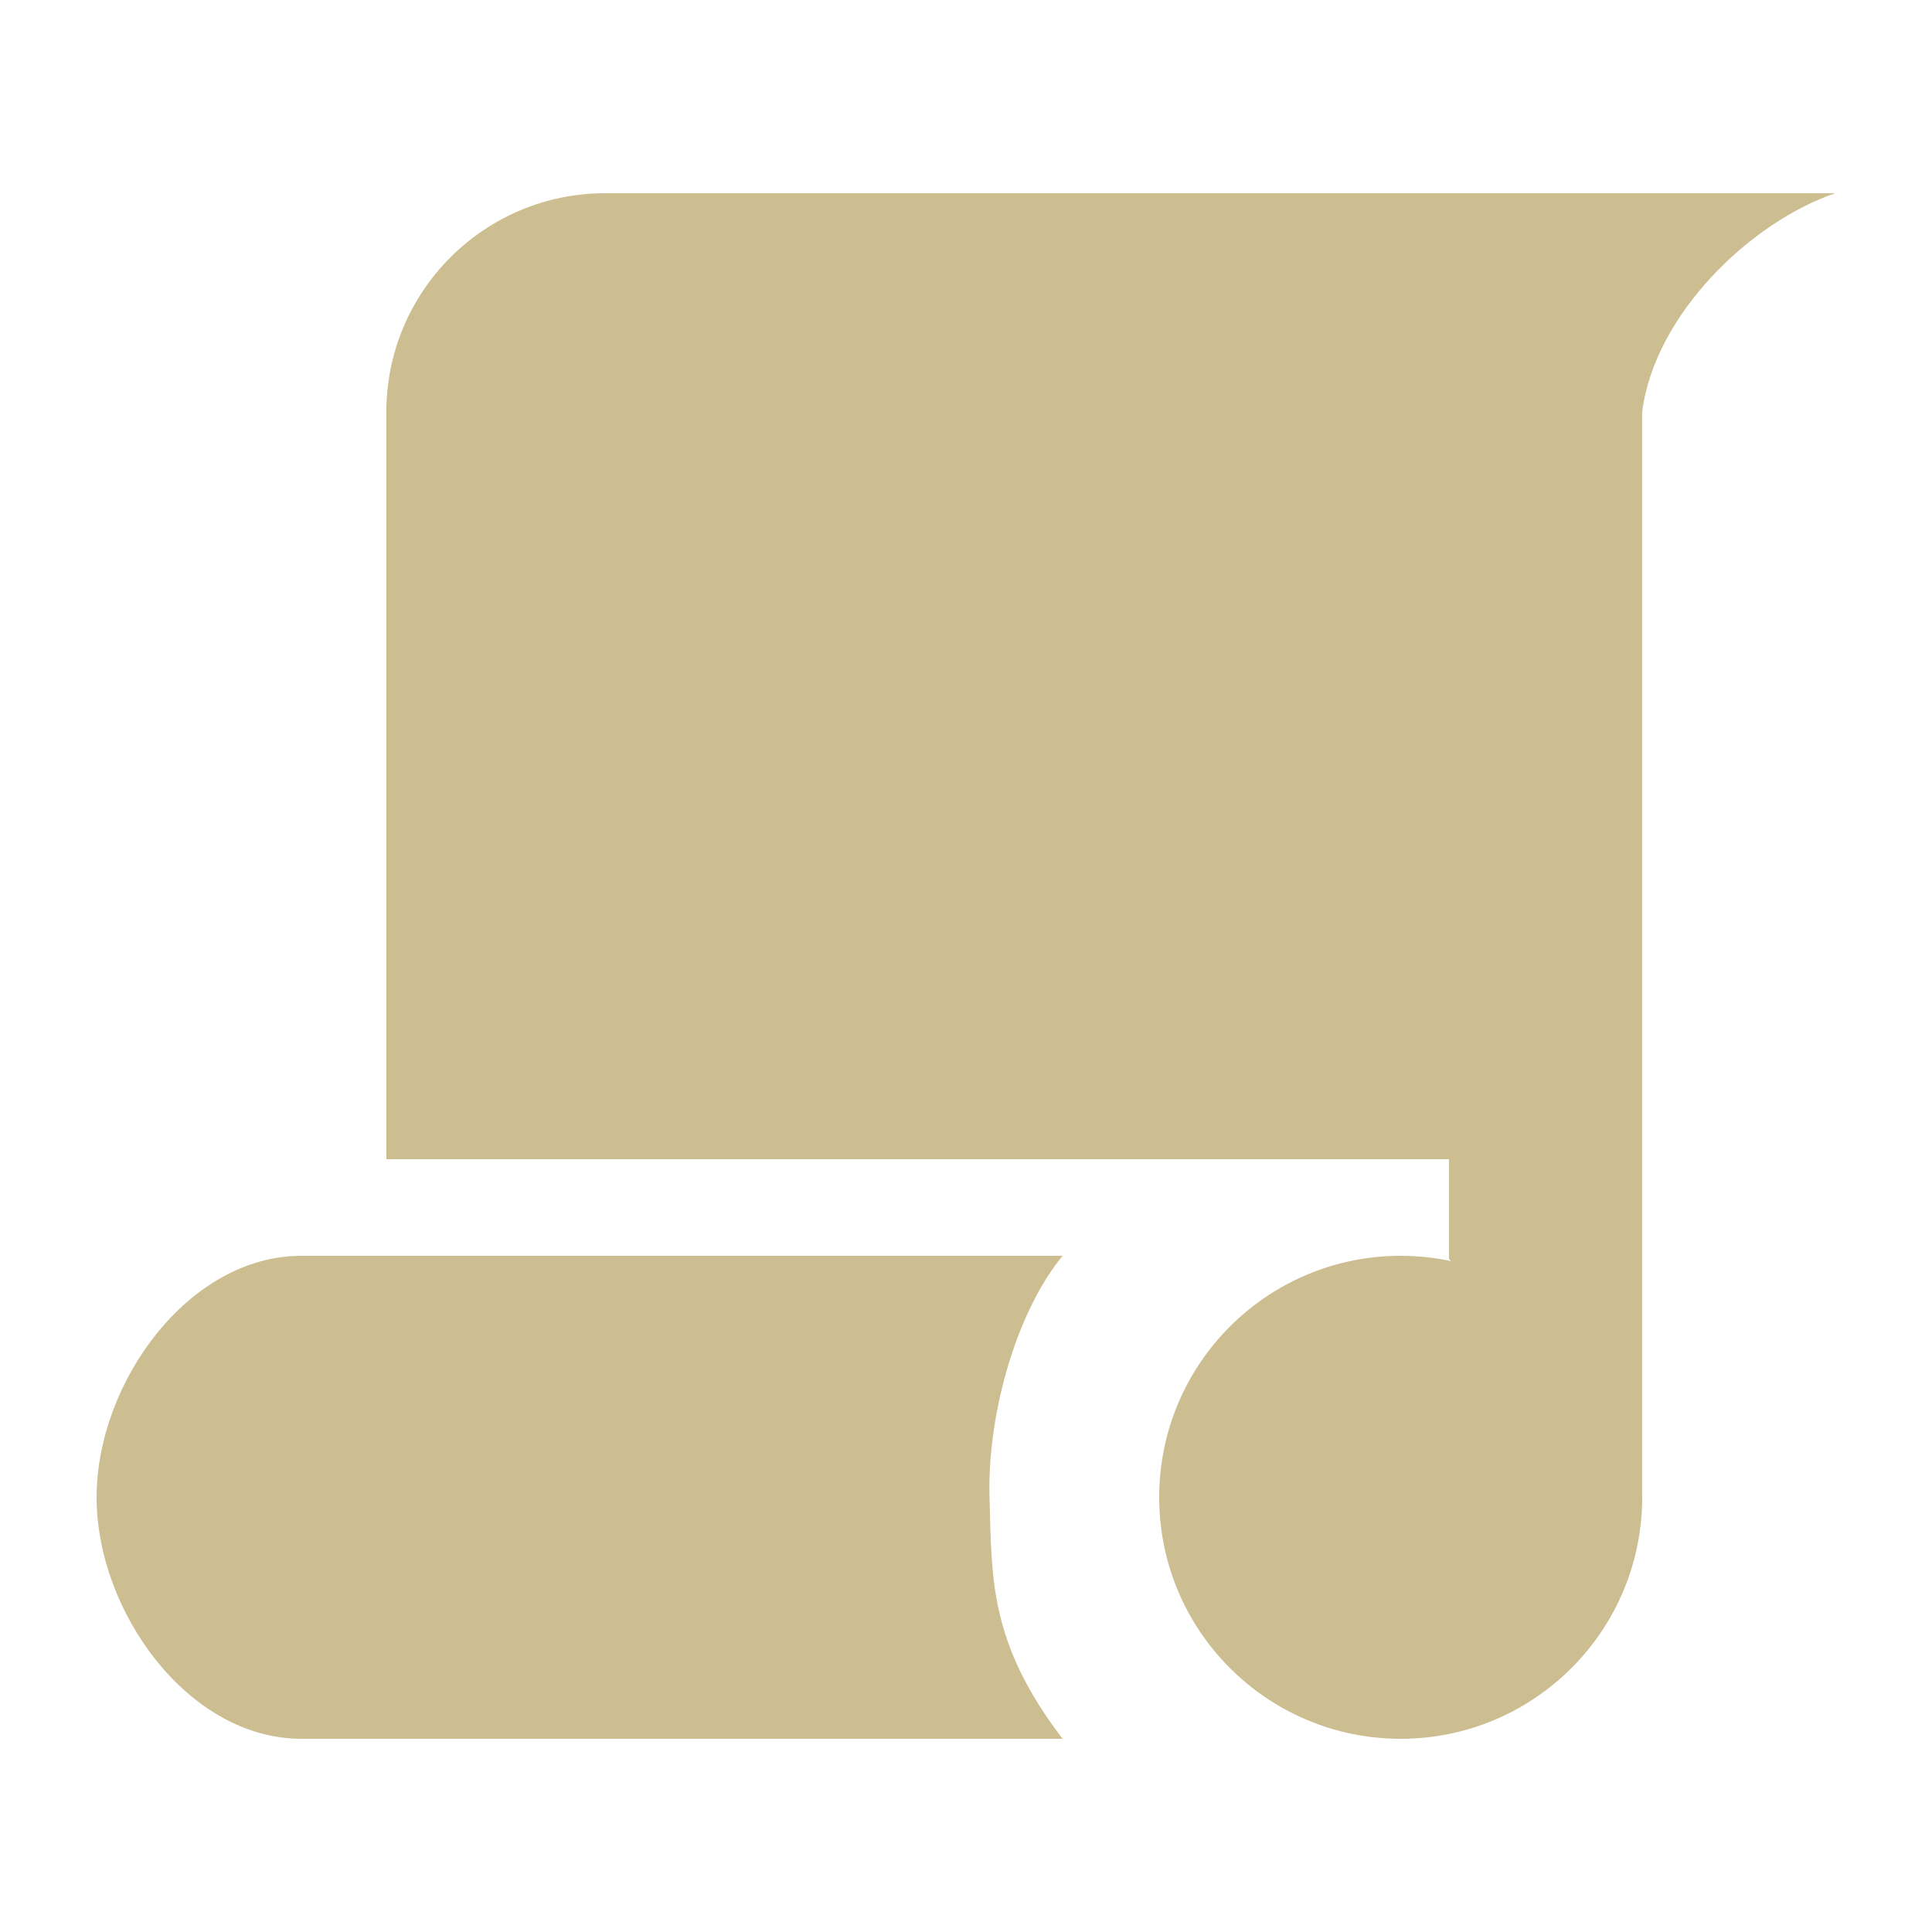 <svg width="32" height="32" viewBox="0 0 32 32" fill="none" xmlns="http://www.w3.org/2000/svg">
  <path fill-rule="evenodd" clip-rule="evenodd" d="M10.025 3.2C8.023 3.2 6.399 4.823 6.399 6.826V19.2H23.999V20.848L24.031 20.887C23.763 20.83 23.485 20.8 23.2 20.8C20.99 20.8 19.2 22.591 19.2 24.8C19.2 27.009 20.99 28.8 23.2 28.8C25.409 28.8 27.2 27.009 27.2 24.8C27.2 24.788 27.2 24.775 27.199 24.763L27.199 24.763V6.826C27.401 5.214 28.989 3.68 30.399 3.2H10.025Z" fill="#CDBE91"/>
  <path d="M17.6 20.8C16.813 21.76 16.35 23.471 16.39 24.8C16.428 26.129 16.376 27.2 17.6 28.8H4.991C3.118 28.8 1.6 26.691 1.6 24.8C1.6 22.909 3.118 20.8 4.991 20.8H17.6Z" fill="#CDBE91"/>
  </svg>
